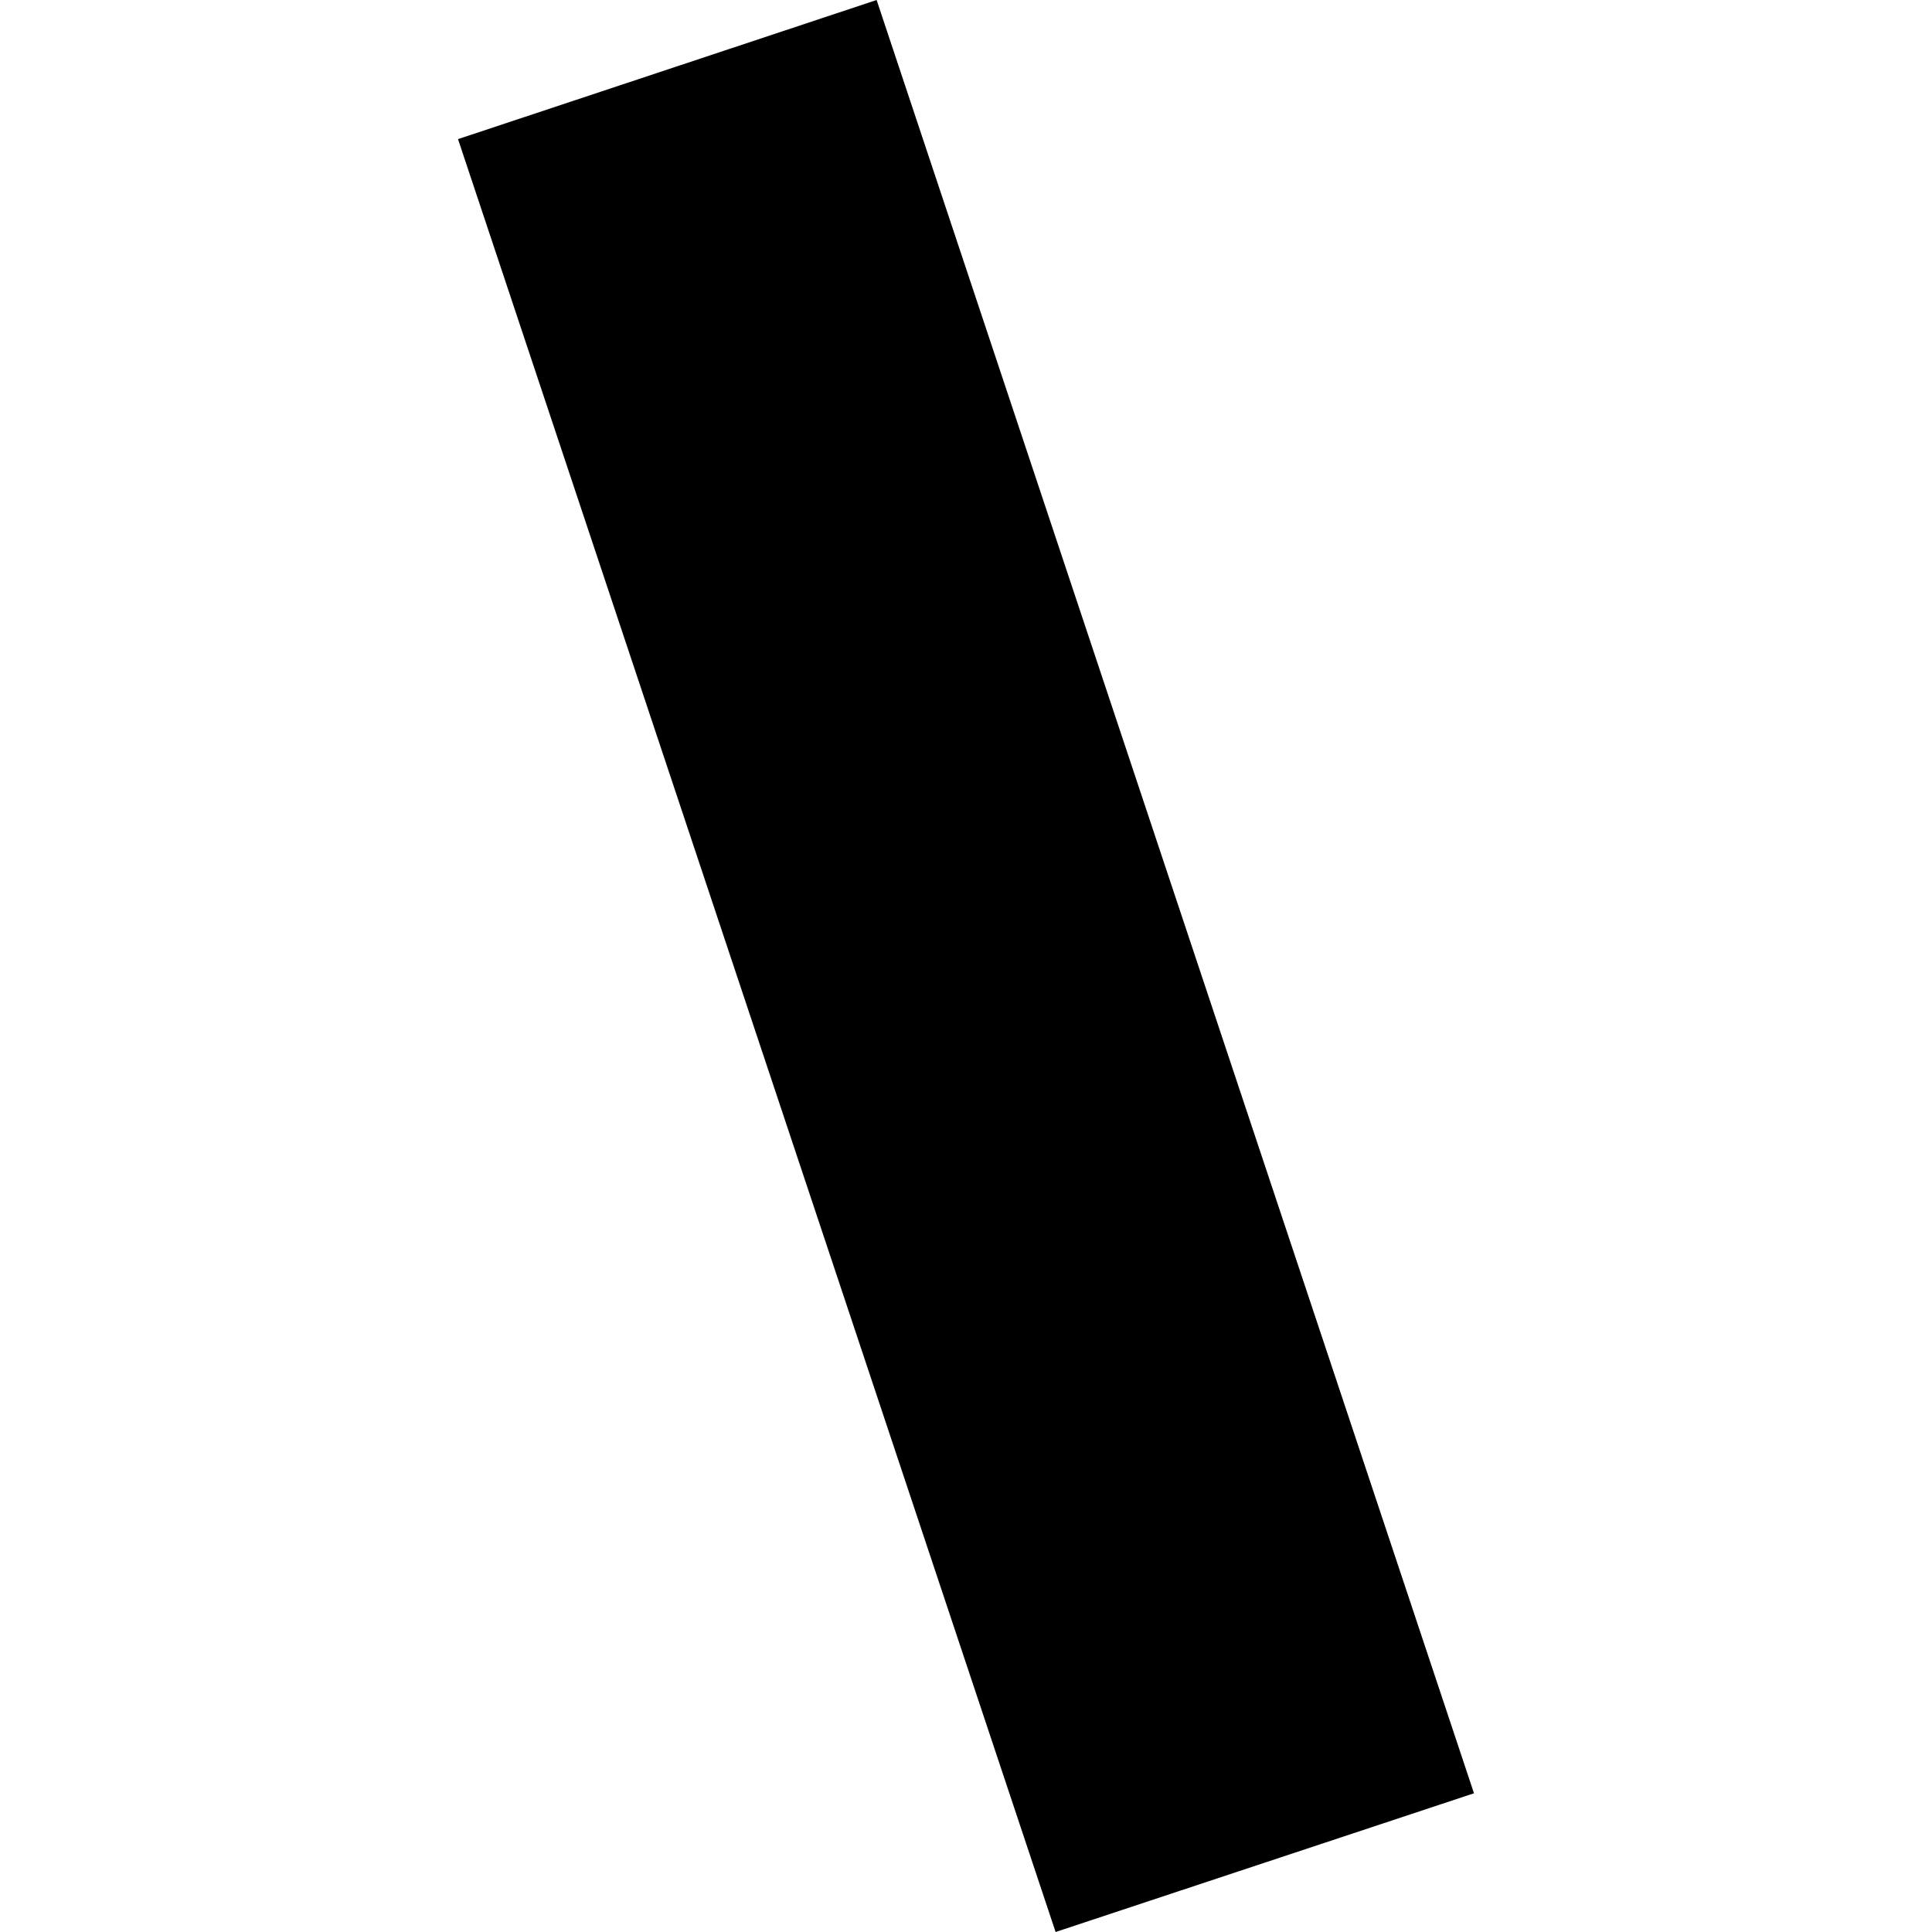 <?xml version="1.0" encoding="utf-8" standalone="no"?>
<!DOCTYPE svg PUBLIC "-//W3C//DTD SVG 1.1//EN"
  "http://www.w3.org/Graphics/SVG/1.1/DTD/svg11.dtd">
<!-- Created with matplotlib (https://matplotlib.org/) -->
<svg height="288pt" version="1.1" viewBox="0 0 288 288" width="288pt" xmlns="http://www.w3.org/2000/svg" xmlns:xlink="http://www.w3.org/1999/xlink">
 <defs>
  <style type="text/css">
*{stroke-linecap:butt;stroke-linejoin:round;}
  </style>
 </defs>
 <g id="figure_1">
  <g id="patch_1">
   <path d="M 0 288 
L 288 288 
L 288 0 
L 0 0 
z
" style="fill:none;opacity:0;"/>
  </g>
  <g id="axes_1">
   <g id="PatchCollection_1">
    <path clip-path="url(#pc258c25b71)" d="M 219.725 267.321 
L 130.677 0 
L 68.275 20.739 
L 157.356 288 
L 219.725 267.321 
"/>
   </g>
  </g>
 </g>
 <defs>
  <clipPath id="pc258c25b71">
   <rect height="288" width="151.449" x="68.275" y="0"/>
  </clipPath>
 </defs>
</svg>
